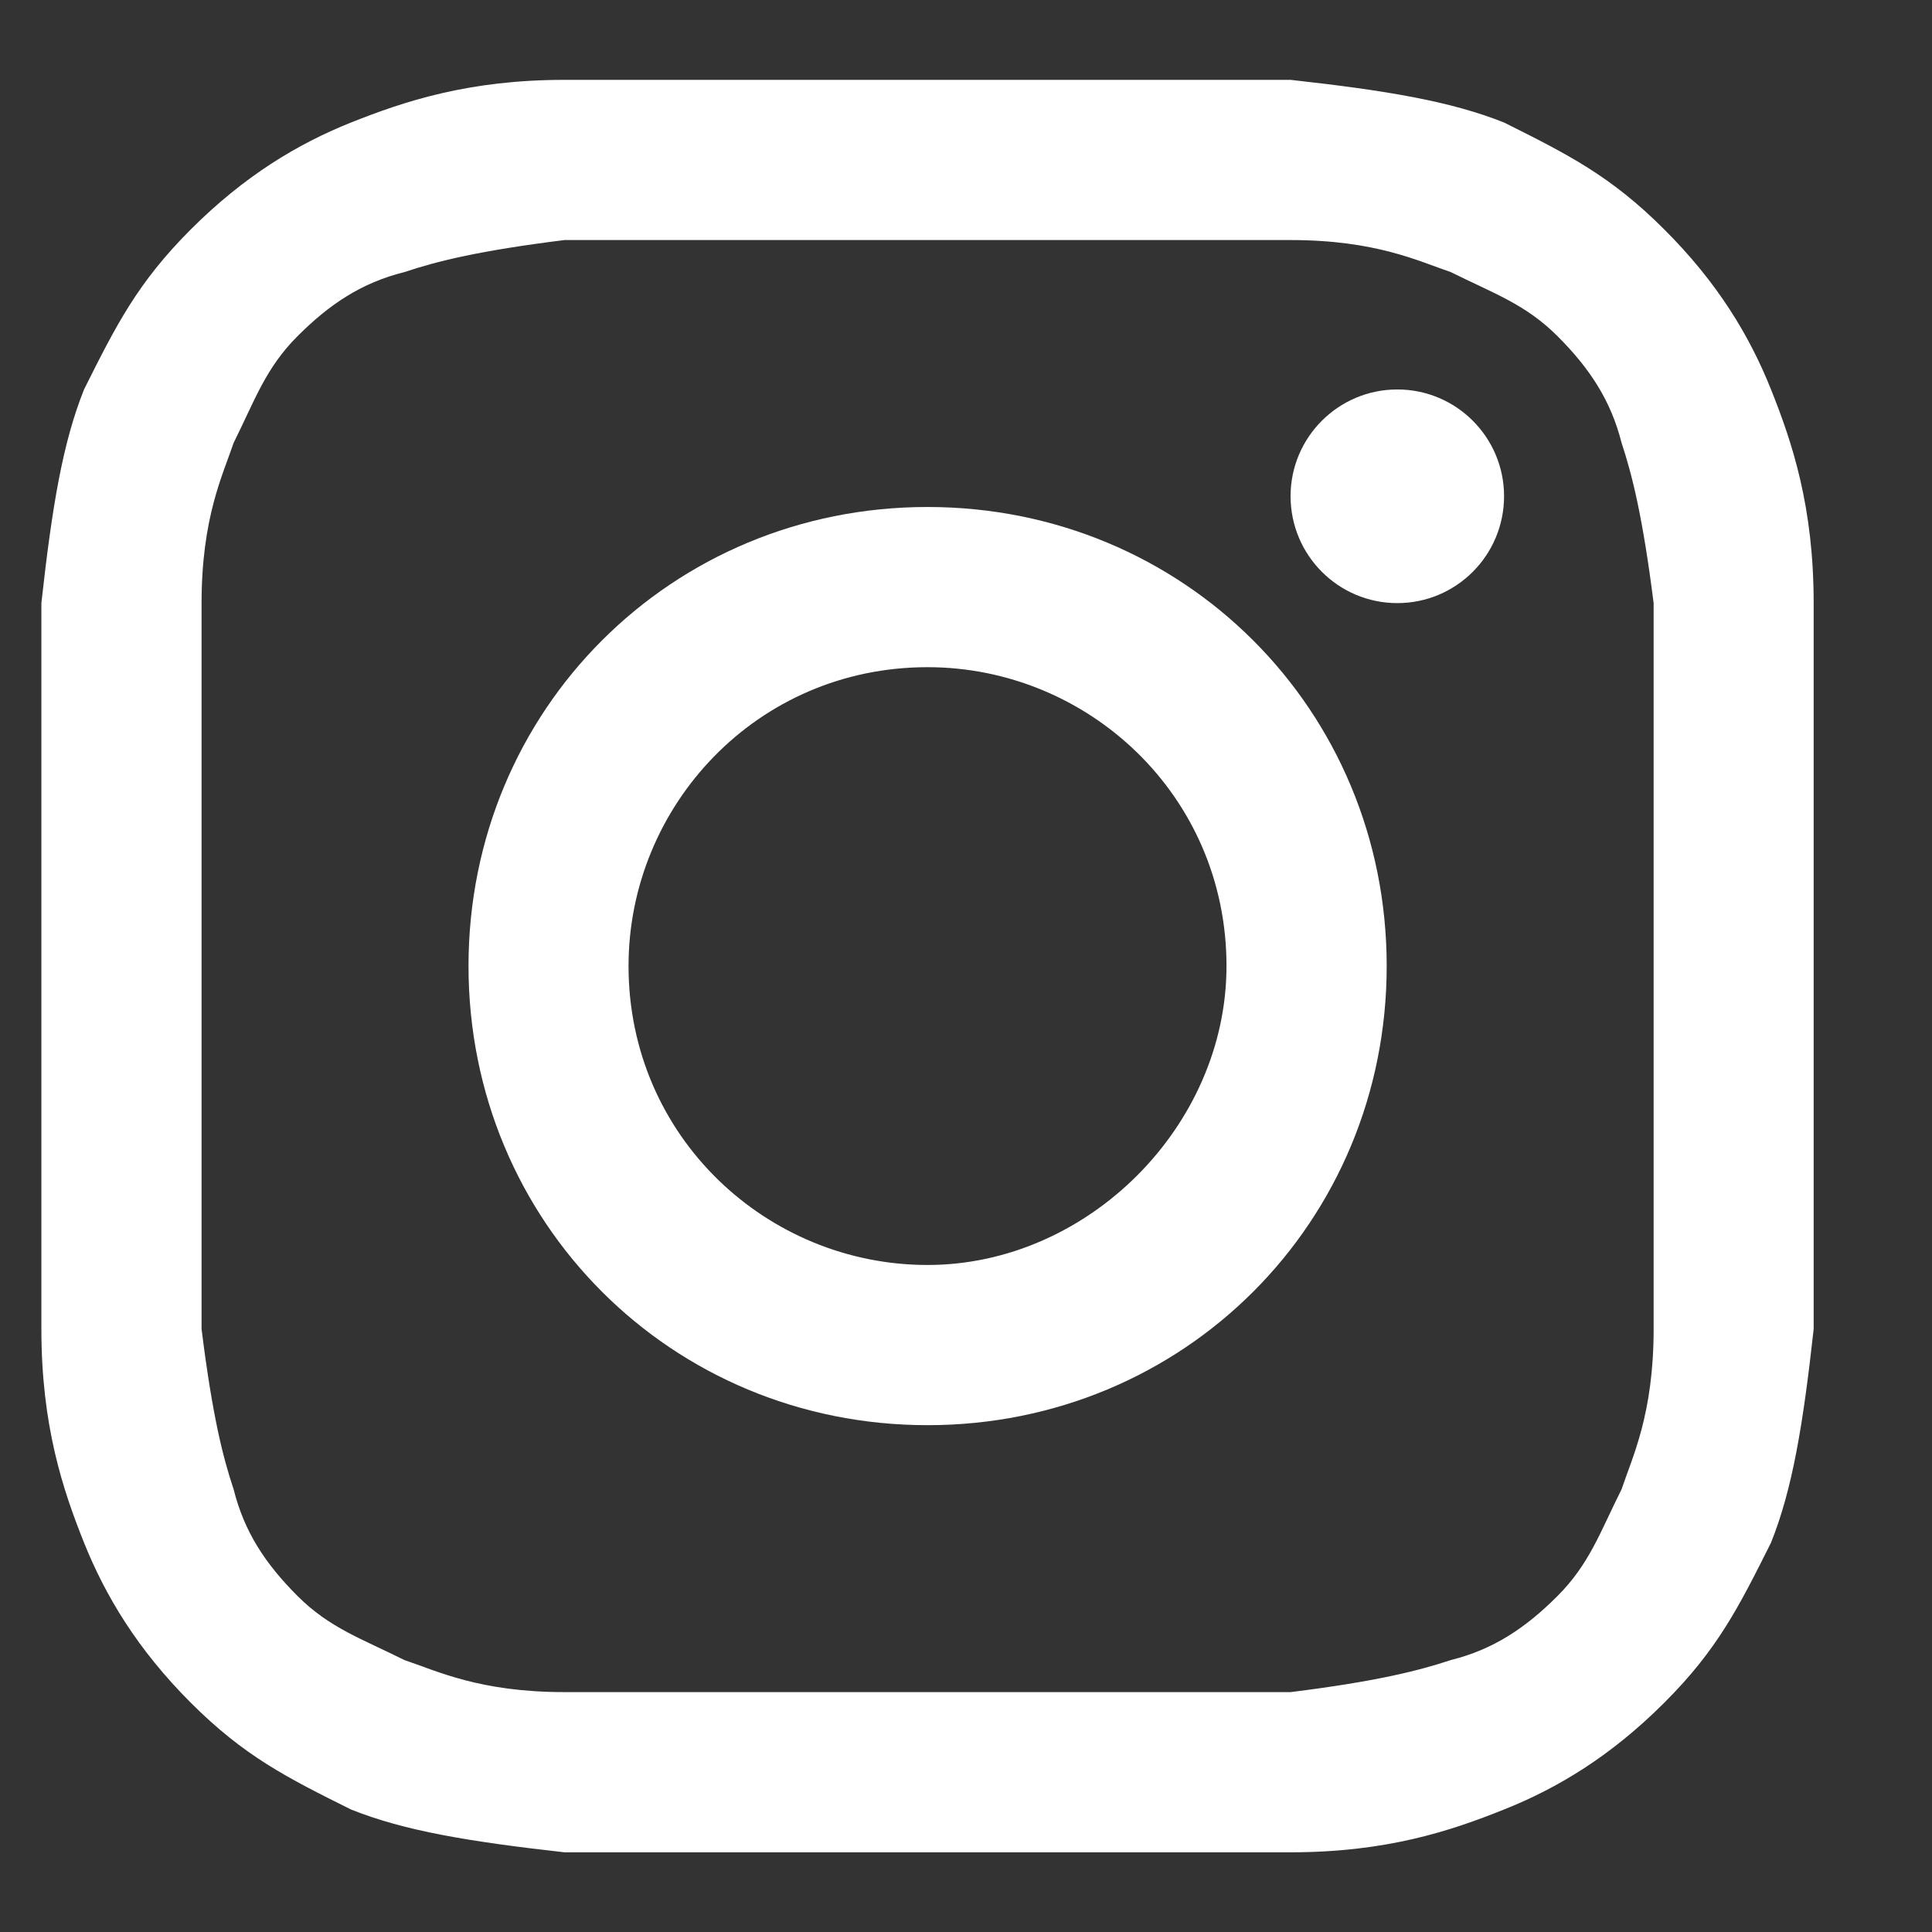 <svg width="12" height="12" viewBox="0 0 12 12" fill="none" xmlns="http://www.w3.org/2000/svg">
<rect x="0" y="0" width="12" height="12" fill="#333333" stroke="none"/>
<path d="M5.761 1.491C7.22 1.491 7.419 1.491 8.016 1.491C8.547 1.491 8.812 1.623 9.011 1.69C9.276 1.822 9.475 1.889 9.674 2.088C9.873 2.287 10.005 2.486 10.072 2.751C10.138 2.95 10.204 3.215 10.271 3.746C10.271 4.343 10.271 4.475 10.271 6C10.271 7.526 10.271 7.658 10.271 8.255C10.271 8.786 10.138 9.051 10.072 9.25C9.939 9.515 9.873 9.714 9.674 9.913C9.475 10.112 9.276 10.245 9.011 10.311C8.812 10.377 8.547 10.444 8.016 10.51C7.419 10.51 7.286 10.51 5.761 10.51C4.236 10.51 4.103 10.51 3.506 10.51C2.976 10.51 2.711 10.377 2.512 10.311C2.246 10.178 2.047 10.112 1.848 9.913C1.649 9.714 1.517 9.515 1.451 9.25C1.384 9.051 1.318 8.786 1.252 8.255C1.252 7.658 1.252 7.526 1.252 6C1.252 4.475 1.252 4.343 1.252 3.746C1.252 3.215 1.384 2.95 1.451 2.751C1.583 2.486 1.649 2.287 1.848 2.088C2.047 1.889 2.246 1.756 2.512 1.69C2.711 1.623 2.976 1.557 3.506 1.491C4.103 1.491 4.302 1.491 5.761 1.491ZM5.761 0.496C4.236 0.496 4.103 0.496 3.506 0.496C2.91 0.496 2.512 0.629 2.18 0.761C1.848 0.894 1.517 1.093 1.185 1.425C0.854 1.756 0.721 2.021 0.522 2.419C0.389 2.751 0.323 3.149 0.257 3.746C0.257 4.343 0.257 4.541 0.257 6C0.257 7.526 0.257 7.658 0.257 8.255C0.257 8.852 0.389 9.25 0.522 9.582C0.655 9.913 0.854 10.245 1.185 10.576C1.517 10.908 1.782 11.041 2.18 11.239C2.512 11.372 2.91 11.438 3.506 11.505C4.103 11.505 4.302 11.505 5.761 11.505C7.22 11.505 7.419 11.505 8.016 11.505C8.613 11.505 9.011 11.372 9.342 11.239C9.674 11.107 10.005 10.908 10.337 10.576C10.669 10.245 10.801 9.979 11 9.582C11.133 9.25 11.199 8.852 11.265 8.255C11.265 7.658 11.265 7.459 11.265 6C11.265 4.541 11.265 4.343 11.265 3.746C11.265 3.149 11.133 2.751 11 2.419C10.868 2.088 10.669 1.756 10.337 1.425C10.005 1.093 9.74 0.96 9.342 0.761C9.011 0.629 8.613 0.562 8.016 0.496C7.419 0.496 7.286 0.496 5.761 0.496Z" fill="white"/>
<path d="M5.761 3.149C4.17 3.149 2.91 4.409 2.91 6C2.91 7.592 4.17 8.852 5.761 8.852C7.353 8.852 8.613 7.592 8.613 6C8.613 4.409 7.353 3.149 5.761 3.149ZM5.761 7.857C4.766 7.857 3.904 7.062 3.904 6C3.904 5.006 4.7 4.144 5.761 4.144C6.756 4.144 7.618 4.939 7.618 6C7.618 6.995 6.756 7.857 5.761 7.857Z" fill="white"/>
<path d="M8.679 3.746C9.045 3.746 9.342 3.449 9.342 3.082C9.342 2.716 9.045 2.419 8.679 2.419C8.313 2.419 8.016 2.716 8.016 3.082C8.016 3.449 8.313 3.746 8.679 3.746Z" fill="white"/>
</svg>
